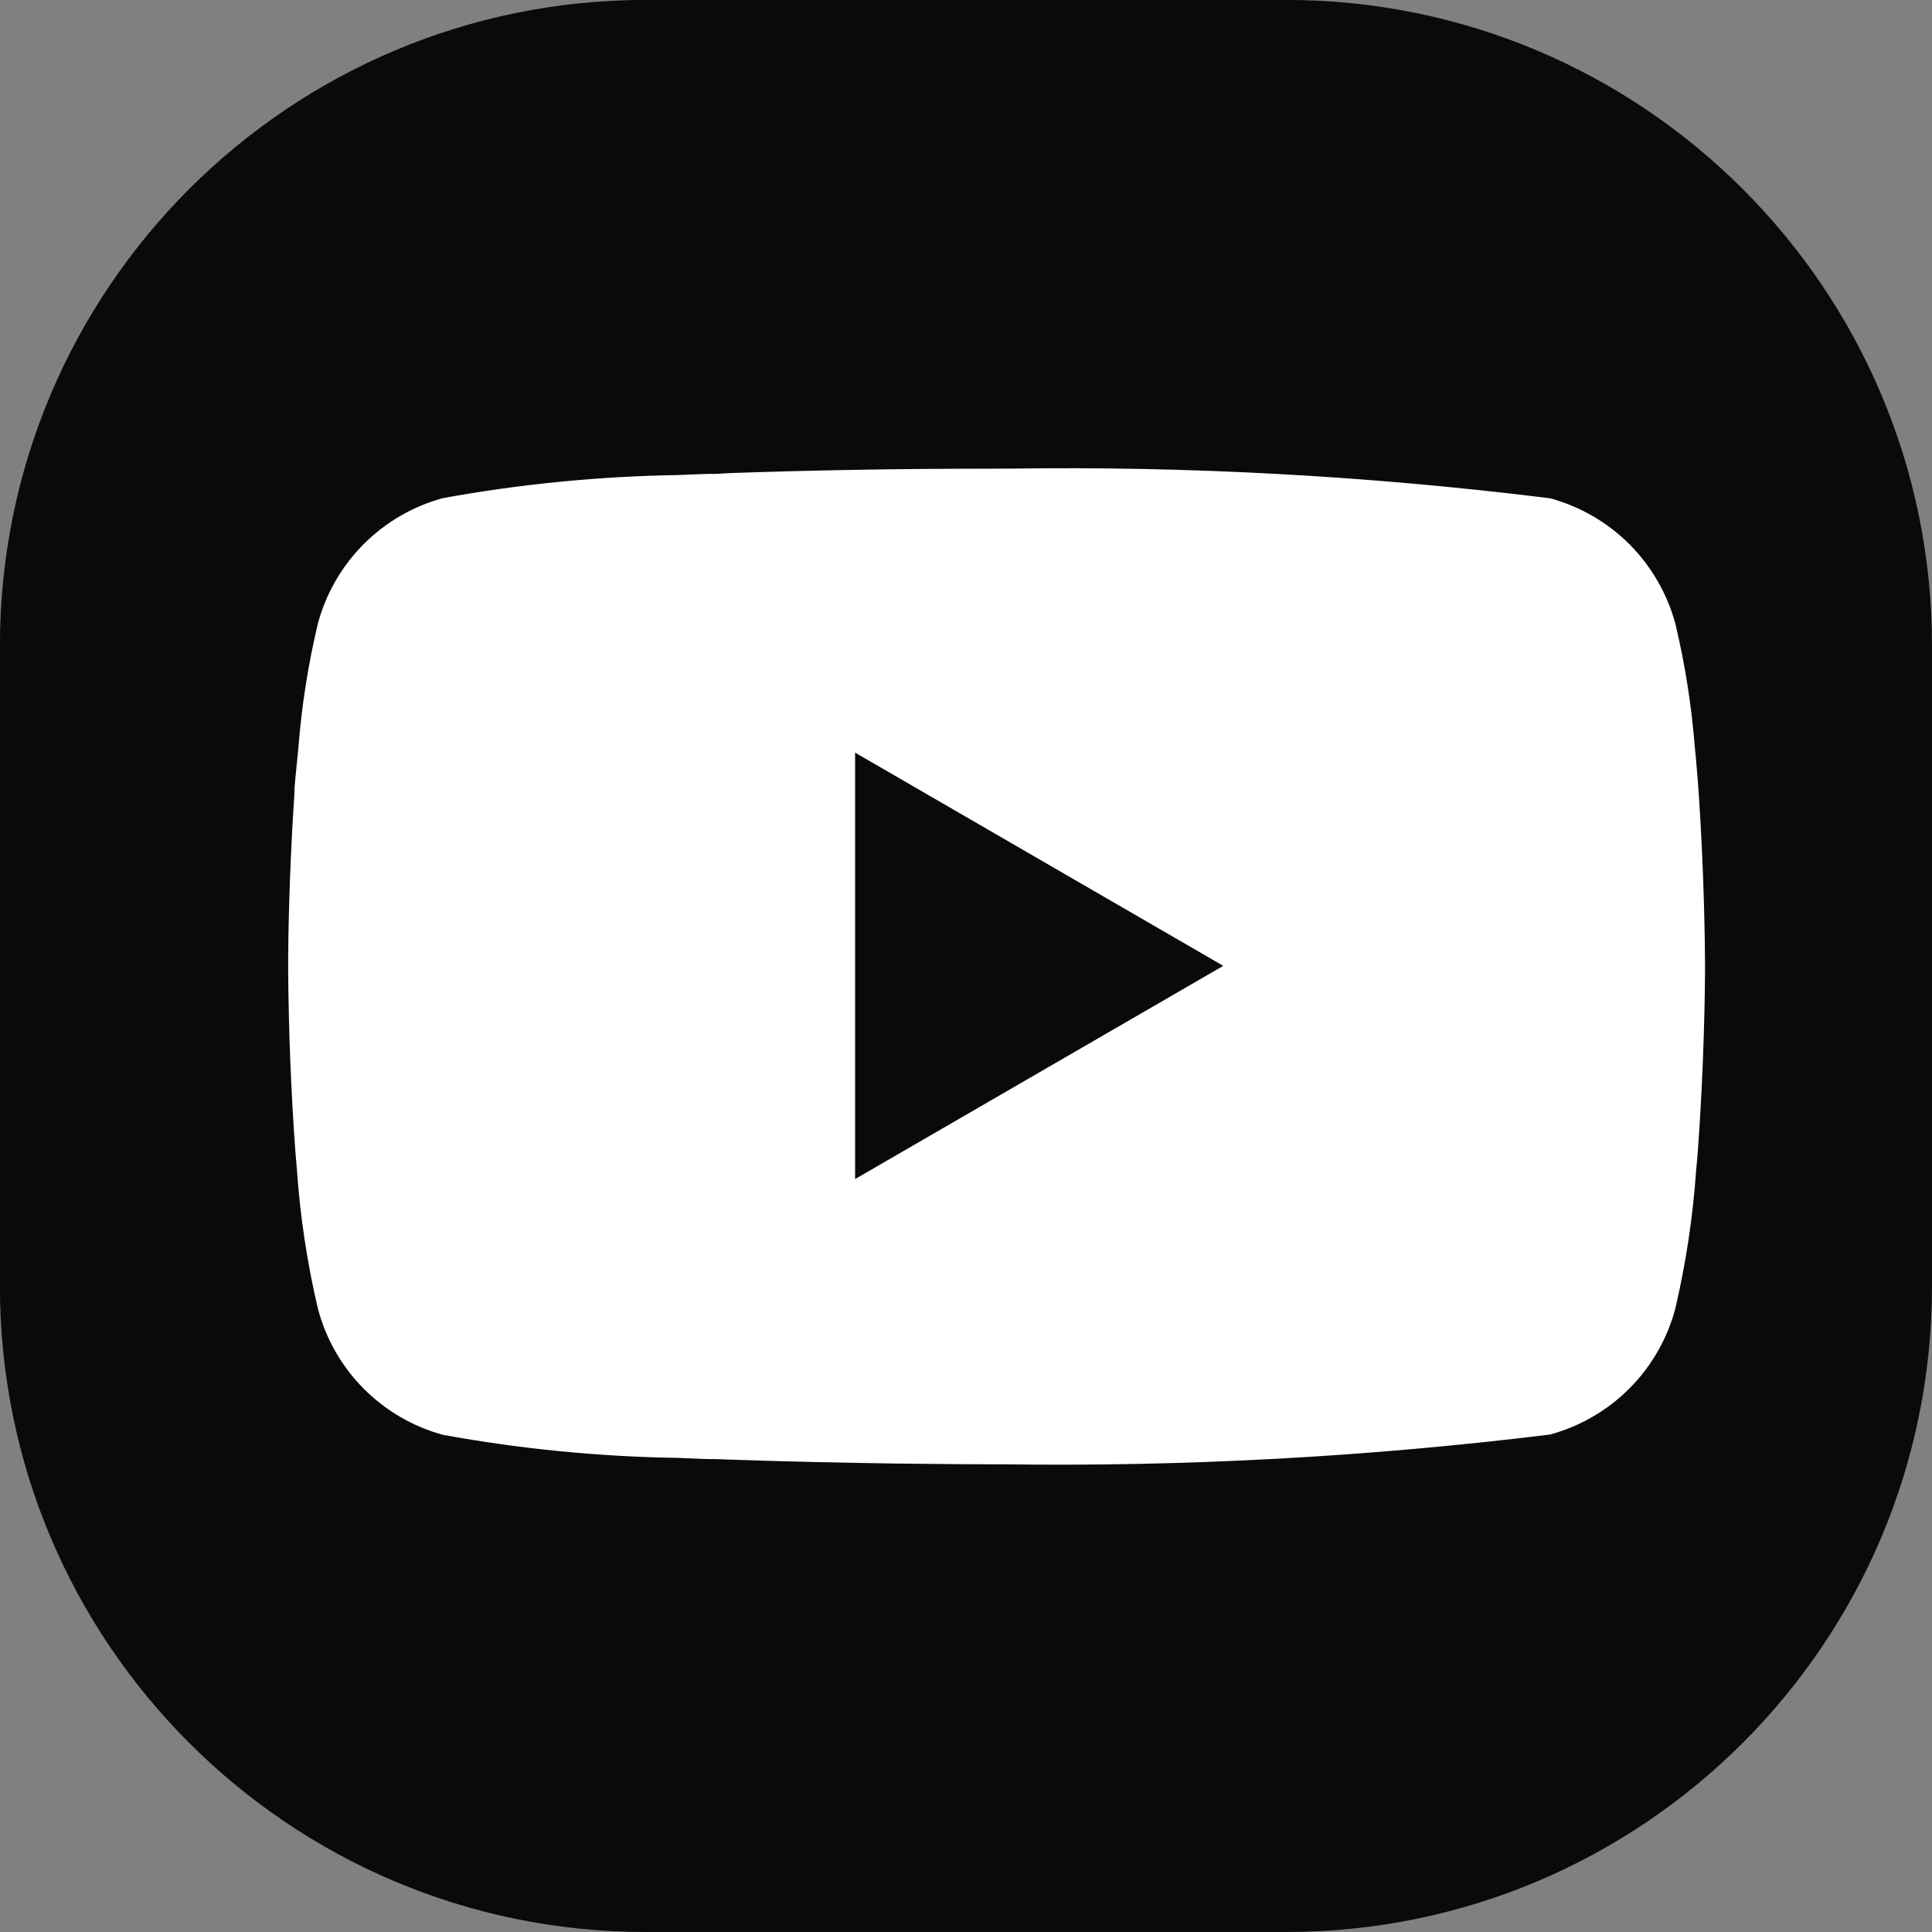 <svg fill="none" height="25" viewBox="0 0 25 25" width="25" xmlns="http://www.w3.org/2000/svg" xmlns:xlink="http://www.w3.org/1999/xlink"><rect x="0" y="0" width="25" height="25" fill="#808080" stroke="none"/><clipPath id="a"><path d="m0 0h25v25h-25z"/></clipPath><g clip-path="url(#a)"><path d="m25 16.642v-8.285c0-4.616-3.742-8.358-8.358-8.358h-8.285c-4.616 0-8.358 3.742-8.358 8.358v8.285c0 4.616 3.742 8.358 8.358 8.358h8.285c4.616 0 8.358-3.742 8.358-8.358z" fill="#0a0a0a"/><path d="m12.956 6.064h.102c2.34-.034 4.679.095 7.001.384.389.106.744.312 1.028.597.284.286.489.641.593 1.03.126.528.21 1.066.252 1.607l.012.119.025.298.009.119c.074 1.047.084 2.03.085 2.242v.086c0 .222-.012 1.269-.094 2.36l-.01.119-.011.119c-.042.603-.132 1.202-.27 1.791-.104.39-.308.745-.593 1.031-.285.286-.639.491-1.028.597-2.349.289-4.716.418-7.082.385h-.16c-.358 0-1.818-.007-3.354-.06l-.195-.007h-.1l-.196-.008-.196-.008c-1.02-.015-2.037-.115-3.041-.298-.391-.106-.746-.314-1.031-.602-.285-.288-.488-.646-.59-1.038-.138-.589-.228-1.188-.27-1.791l-.01-.119-.01-.119c-.056-.774-.087-1.55-.093-2.328v-.141c0-.246.012-1.097.073-2.038l.008-.119v-.06l.01-.119.029-.296.012-.119c.042-.541.126-1.079.252-1.607.104-.389.309-.745.593-1.03.285-.285.639-.491 1.028-.596 1.004-.182 2.021-.282 3.041-.298l.195-.008.197-.007h.099l.195-.011c1.091-.037 2.183-.056 3.274-.056zm-1.891 3.675v5.518l4.764-2.759z" fill="#fff"/></g></svg>